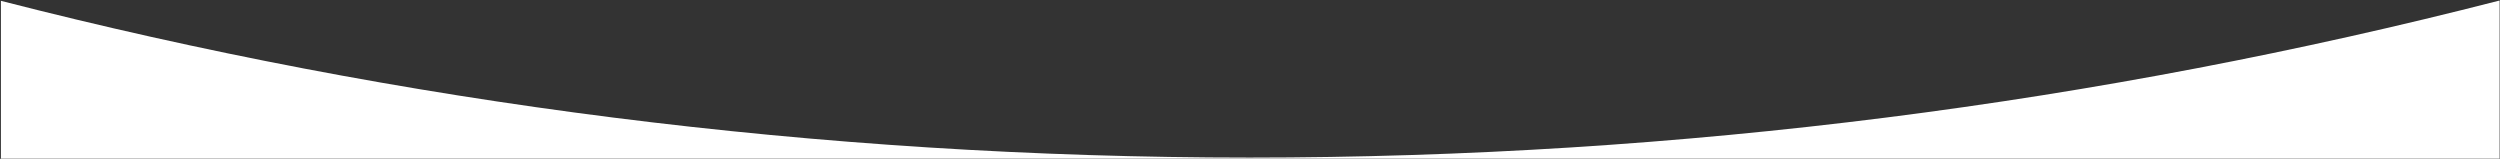 <?xml version="1.0" encoding="UTF-8"?> <svg xmlns="http://www.w3.org/2000/svg" width="1921" height="122" viewBox="0 0 1921 122" fill="none"><rect x="0" y="0" width="1921" height="122" fill="#333333" stroke="none"/> <path fill-rule="evenodd" clip-rule="evenodd" d="M1920.71 0.386C1613.66 79.185 1291.83 121.087 960.204 121.087C628.942 121.087 307.446 79.276 0.705 0.643V121.901H1920.71V0.386Z" fill="white"></path> </svg> 